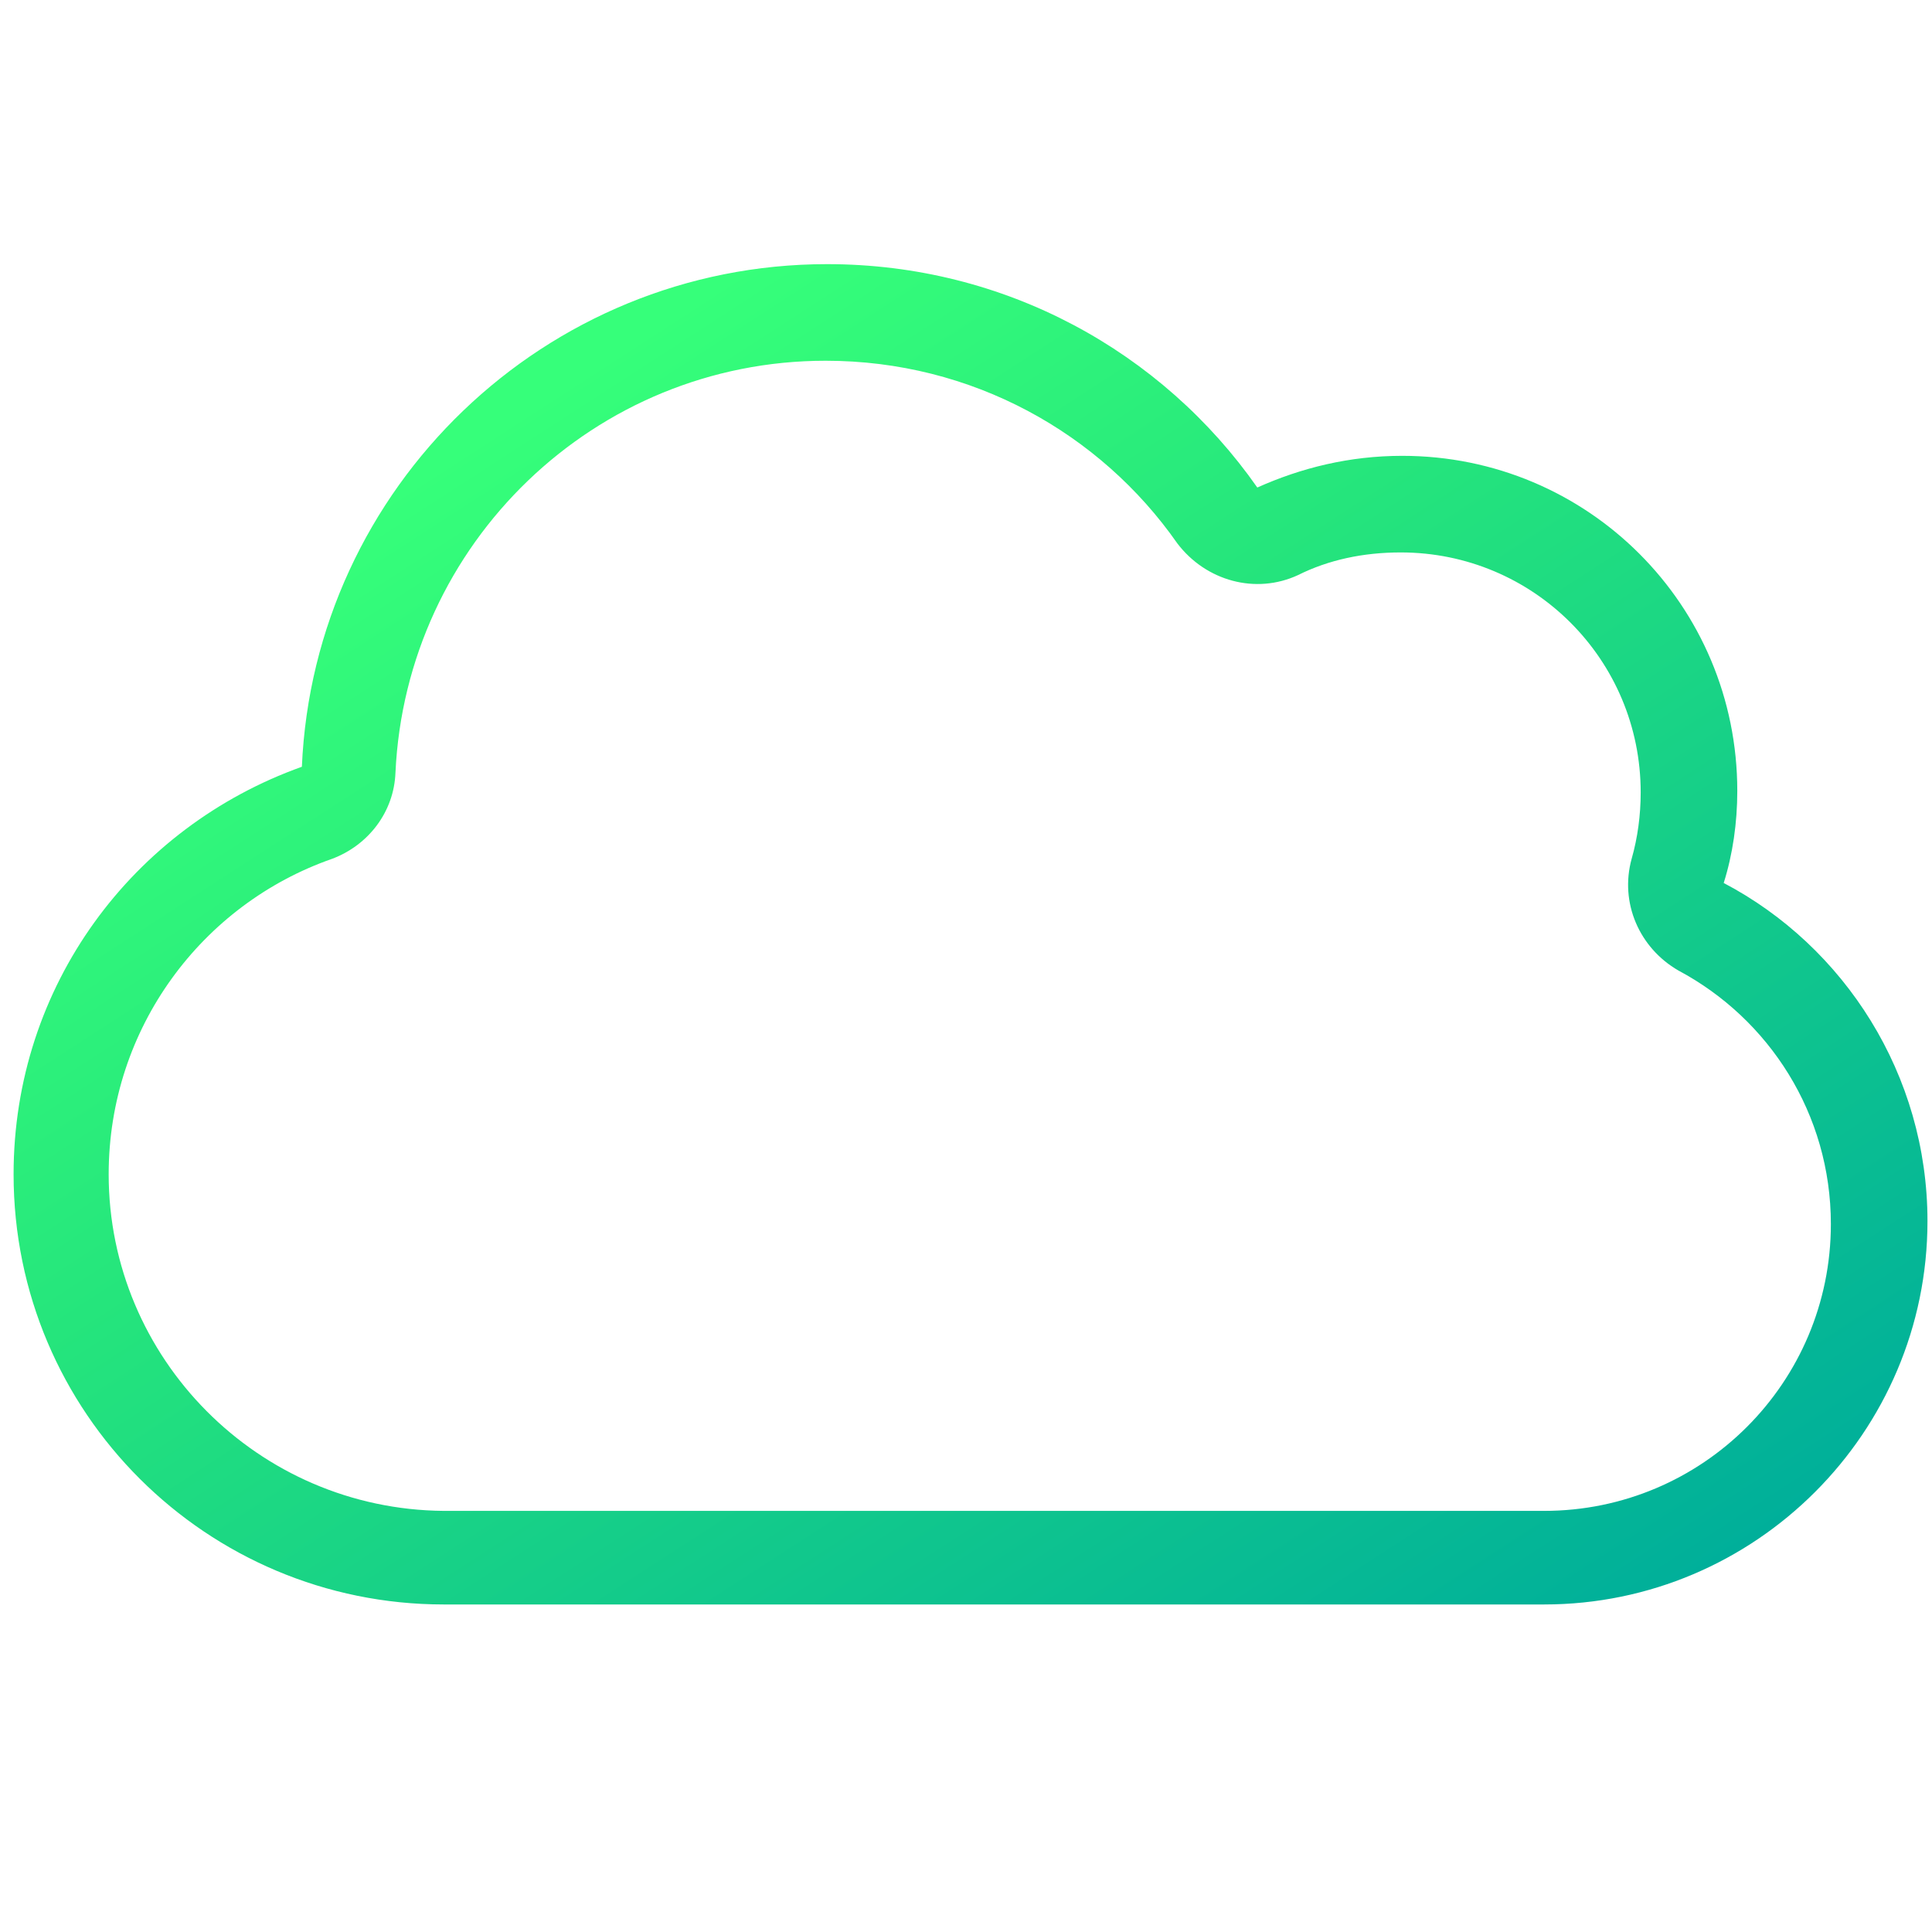 <?xml version="1.0" encoding="utf-8"?>
<!-- Generator: Adobe Illustrator 28.1.0, SVG Export Plug-In . SVG Version: 6.00 Build 0)  -->
<svg version="1.1" id="Layer_1" xmlns="http://www.w3.org/2000/svg" xmlns:xlink="http://www.w3.org/1999/xlink" x="0px" y="0px"
	 viewBox="0 0 128 128" style="enable-background:new 0 0 128 128;" xml:space="preserve">
<style type="text/css">
	.st0{fill:url(#SVGID_1_);}
</style>
<linearGradient id="SVGID_1_" gradientUnits="userSpaceOnUse" x1="31.852" y1="25.668" x2="91.617" y2="118.085">
	<stop  offset="2.451740e-02" style="stop-color:#36FF7A"/>
	<stop  offset="0.339" style="stop-color:#25E57C"/>
	<stop  offset="1" style="stop-color:#00AF9A"/>
</linearGradient>
<path class="st0" d="M86,38.1c2-1,4.3-1.5,6.8-1.5c8.8,0,15.9,7.1,15.9,15.9c0,1.5-0.2,3-0.6,4.4c-0.8,2.9,0.5,5.9,3.1,7.4
	c6,3.2,10.1,9.5,10.1,16.8c0,10.5-8.5,19-19,19H29.4C17.1,100,7.2,90,7.2,77.8c0-9.7,6.2-17.9,14.8-20.9c2.4-0.9,4.1-3.1,4.2-5.7
	c0.7-15.2,13.2-27.3,28.5-27.3c9.7,0,18.2,4.8,23.3,12.1C79.9,38.5,83.2,39.4,86,38.1z M83.3,32.3c-6.3-9-16.7-14.8-28.5-14.8
	c-18.7,0-34,14.8-34.8,33.3C8.8,54.8,0.9,65.3,0.9,77.8c0,15.8,12.8,28.5,28.5,28.5h72.9c14,0,25.4-11.4,25.4-25.4
	c0-9.7-5.5-18.2-13.5-22.4c0.6-1.9,0.9-4,0.9-6.1c0-12.3-9.9-22.2-22.2-22.2C89.4,30.2,86.2,31,83.3,32.3z"/>
</svg>

